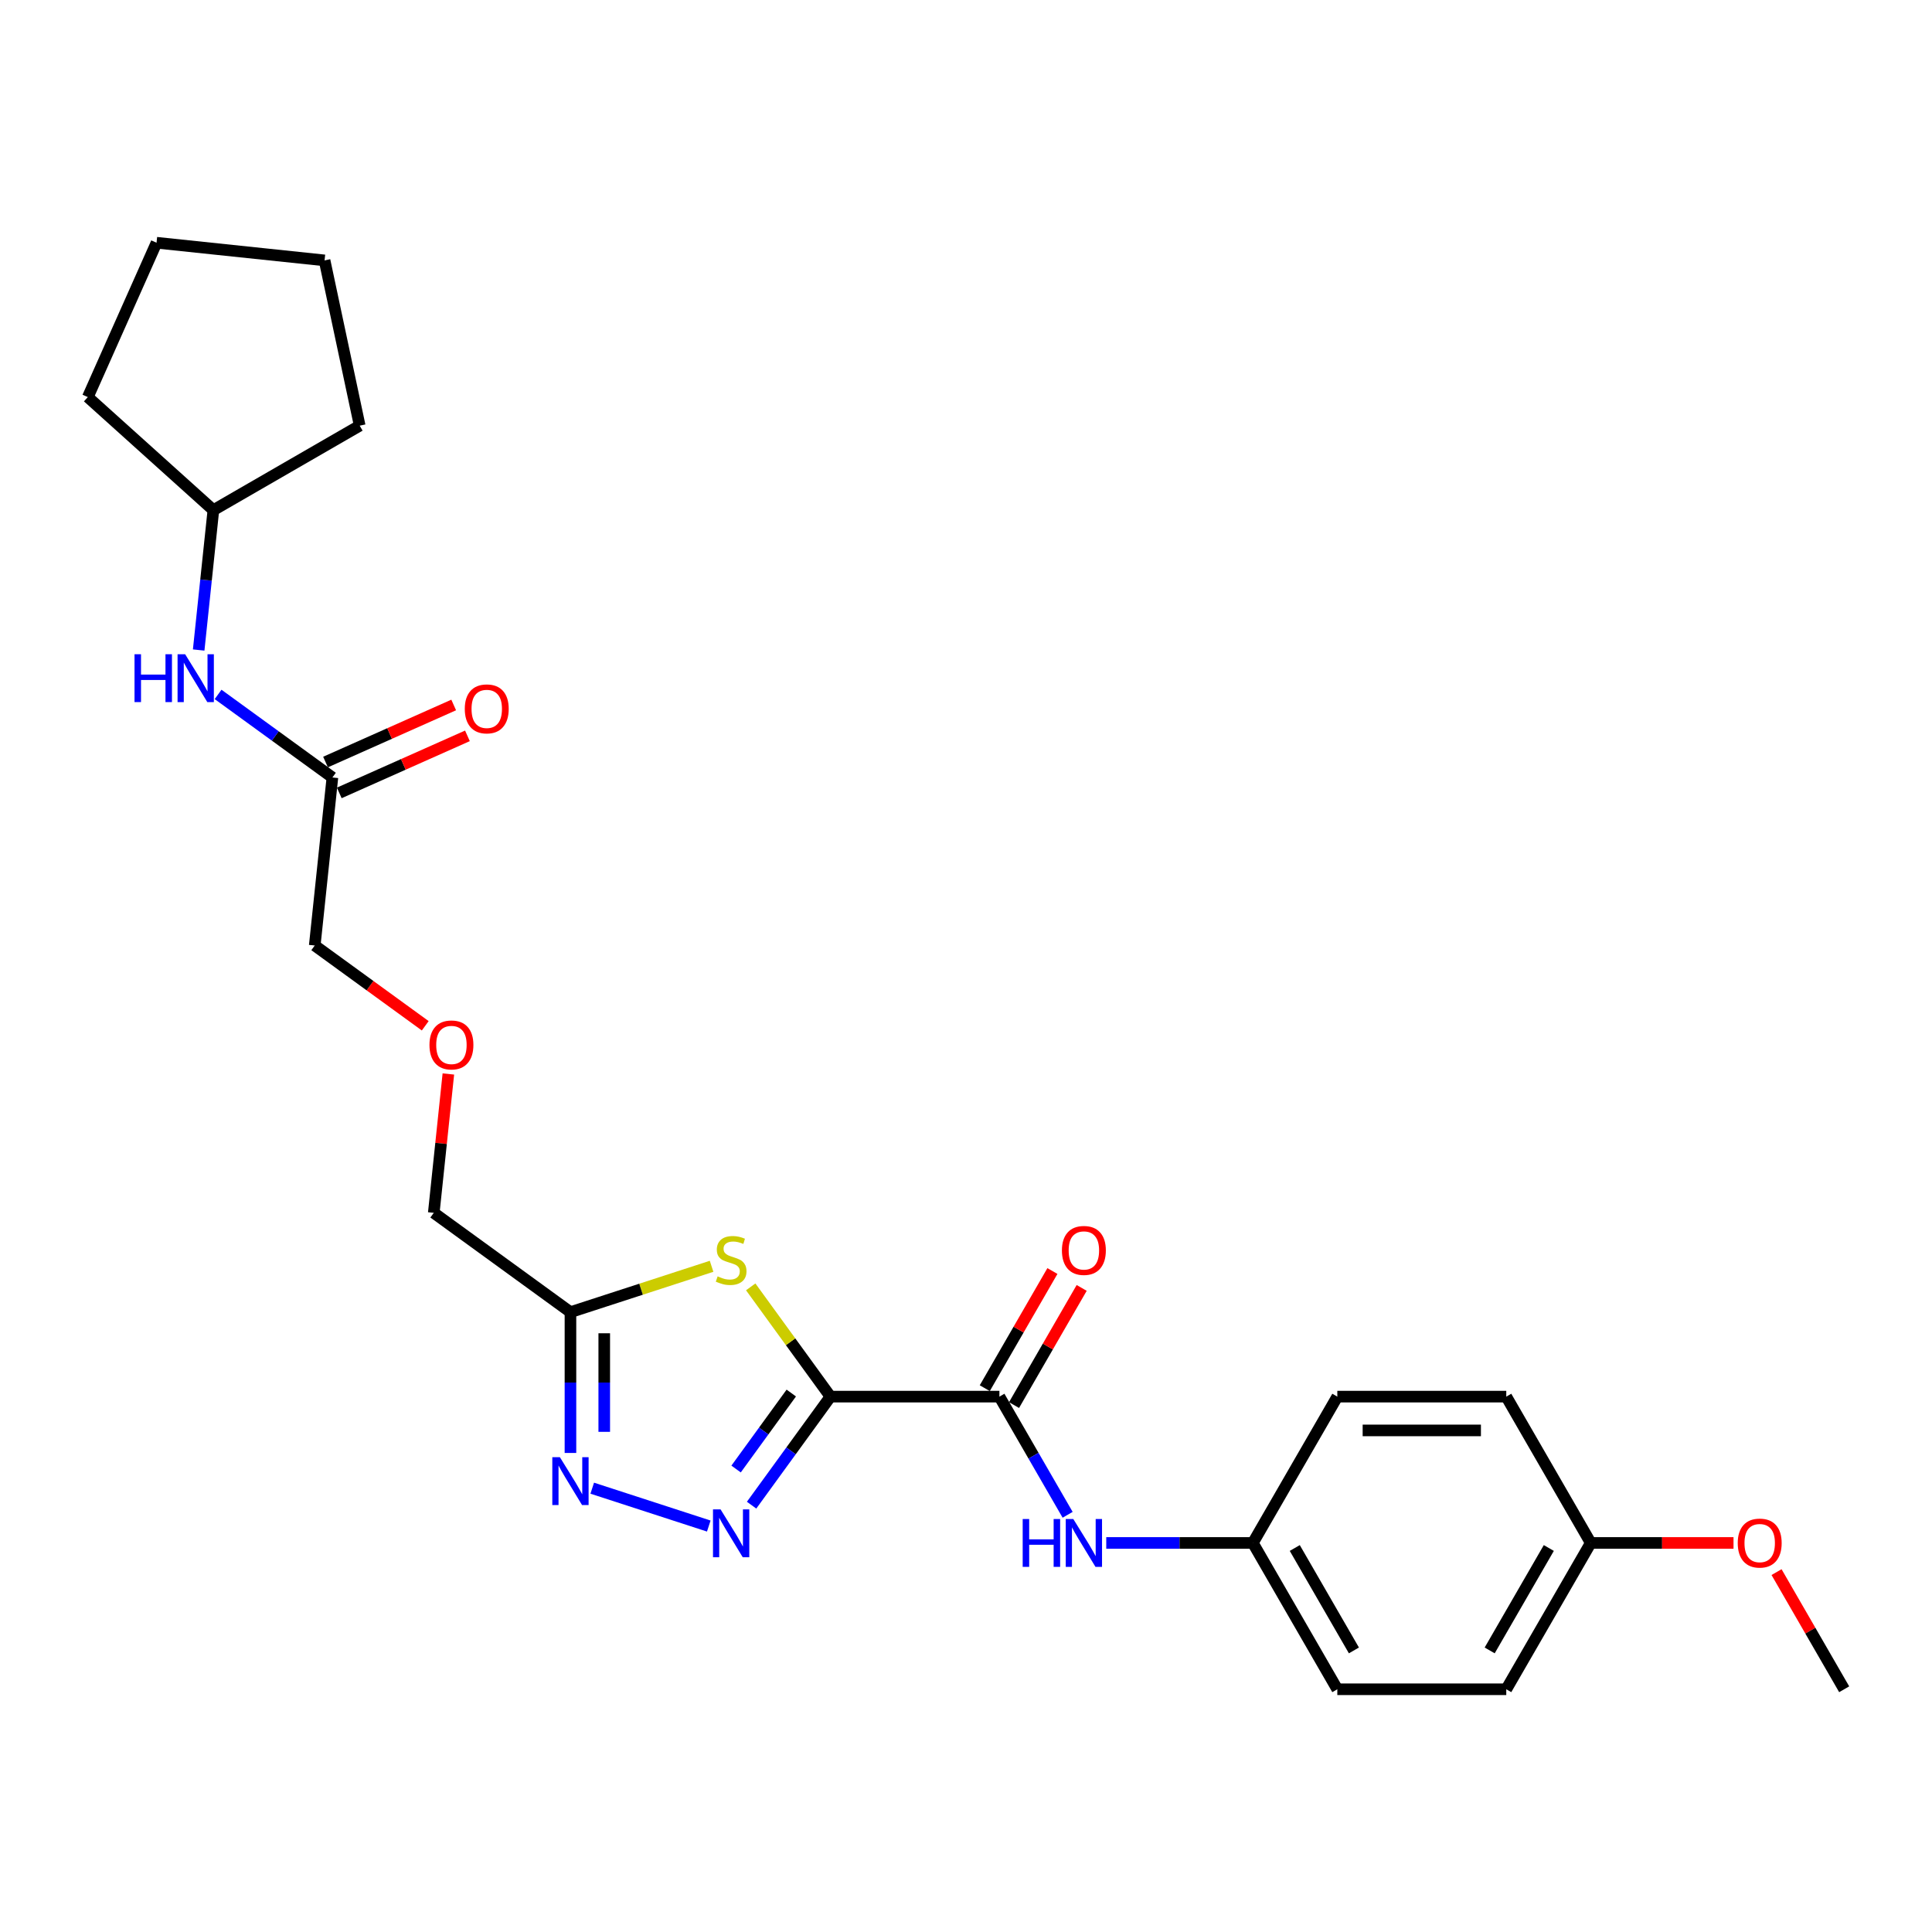 <?xml version='1.0' encoding='iso-8859-1'?>
<svg version='1.1' baseProfile='full'
              xmlns='http://www.w3.org/2000/svg'
                      xmlns:rdkit='http://www.rdkit.org/xml'
                      xmlns:xlink='http://www.w3.org/1999/xlink'
                  xml:space='preserve'
width='1000px' height='1000px' viewBox='0 0 1000 1000'>
<!-- END OF HEADER -->
<rect style='opacity:1.0;fill:#FFFFFF;stroke:none' width='1000' height='1000' x='0' y='0'> </rect>
<path class='bond-0' d='M 429.84,722.892 L 409.432,750.982' style='fill:none;fill-rule:evenodd;stroke:#000000;stroke-width:6px;stroke-linecap:butt;stroke-linejoin:miter;stroke-opacity:1' />
<path class='bond-0' d='M 409.432,750.982 L 389.023,779.072' style='fill:none;fill-rule:evenodd;stroke:#0000FF;stroke-width:6px;stroke-linecap:butt;stroke-linejoin:miter;stroke-opacity:1' />
<path class='bond-0' d='M 409.568,721.039 L 395.282,740.702' style='fill:none;fill-rule:evenodd;stroke:#000000;stroke-width:6px;stroke-linecap:butt;stroke-linejoin:miter;stroke-opacity:1' />
<path class='bond-0' d='M 395.282,740.702 L 380.996,760.365' style='fill:none;fill-rule:evenodd;stroke:#0000FF;stroke-width:6px;stroke-linecap:butt;stroke-linejoin:miter;stroke-opacity:1' />
<path class='bond-1' d='M 429.84,722.892 L 409.203,694.487' style='fill:none;fill-rule:evenodd;stroke:#000000;stroke-width:6px;stroke-linecap:butt;stroke-linejoin:miter;stroke-opacity:1' />
<path class='bond-1' d='M 409.203,694.487 L 388.565,666.081' style='fill:none;fill-rule:evenodd;stroke:#CCCC00;stroke-width:6px;stroke-linecap:butt;stroke-linejoin:miter;stroke-opacity:1' />
<path class='bond-3' d='M 429.84,722.892 L 517.291,722.892' style='fill:none;fill-rule:evenodd;stroke:#000000;stroke-width:6px;stroke-linecap:butt;stroke-linejoin:miter;stroke-opacity:1' />
<path class='bond-2' d='M 366.86,789.879 L 306.542,770.281' style='fill:none;fill-rule:evenodd;stroke:#0000FF;stroke-width:6px;stroke-linecap:butt;stroke-linejoin:miter;stroke-opacity:1' />
<path class='bond-4' d='M 368.311,655.434 L 331.789,667.3' style='fill:none;fill-rule:evenodd;stroke:#CCCC00;stroke-width:6px;stroke-linecap:butt;stroke-linejoin:miter;stroke-opacity:1' />
<path class='bond-4' d='M 331.789,667.3 L 295.267,679.167' style='fill:none;fill-rule:evenodd;stroke:#000000;stroke-width:6px;stroke-linecap:butt;stroke-linejoin:miter;stroke-opacity:1' />
<path class='bond-26' d='M 295.267,752.048 L 295.267,715.608' style='fill:none;fill-rule:evenodd;stroke:#0000FF;stroke-width:6px;stroke-linecap:butt;stroke-linejoin:miter;stroke-opacity:1' />
<path class='bond-26' d='M 295.267,715.608 L 295.267,679.167' style='fill:none;fill-rule:evenodd;stroke:#000000;stroke-width:6px;stroke-linecap:butt;stroke-linejoin:miter;stroke-opacity:1' />
<path class='bond-26' d='M 312.758,741.116 L 312.758,715.608' style='fill:none;fill-rule:evenodd;stroke:#0000FF;stroke-width:6px;stroke-linecap:butt;stroke-linejoin:miter;stroke-opacity:1' />
<path class='bond-26' d='M 312.758,715.608 L 312.758,690.099' style='fill:none;fill-rule:evenodd;stroke:#000000;stroke-width:6px;stroke-linecap:butt;stroke-linejoin:miter;stroke-opacity:1' />
<path class='bond-5' d='M 517.291,722.892 L 534.948,753.475' style='fill:none;fill-rule:evenodd;stroke:#000000;stroke-width:6px;stroke-linecap:butt;stroke-linejoin:miter;stroke-opacity:1' />
<path class='bond-5' d='M 534.948,753.475 L 552.605,784.058' style='fill:none;fill-rule:evenodd;stroke:#0000FF;stroke-width:6px;stroke-linecap:butt;stroke-linejoin:miter;stroke-opacity:1' />
<path class='bond-8' d='M 524.865,727.265 L 542.37,696.945' style='fill:none;fill-rule:evenodd;stroke:#000000;stroke-width:6px;stroke-linecap:butt;stroke-linejoin:miter;stroke-opacity:1' />
<path class='bond-8' d='M 542.37,696.945 L 559.876,666.624' style='fill:none;fill-rule:evenodd;stroke:#FF0000;stroke-width:6px;stroke-linecap:butt;stroke-linejoin:miter;stroke-opacity:1' />
<path class='bond-8' d='M 509.718,718.52 L 527.223,688.199' style='fill:none;fill-rule:evenodd;stroke:#000000;stroke-width:6px;stroke-linecap:butt;stroke-linejoin:miter;stroke-opacity:1' />
<path class='bond-8' d='M 527.223,688.199 L 544.729,657.879' style='fill:none;fill-rule:evenodd;stroke:#FF0000;stroke-width:6px;stroke-linecap:butt;stroke-linejoin:miter;stroke-opacity:1' />
<path class='bond-13' d='M 295.267,679.167 L 224.518,627.765' style='fill:none;fill-rule:evenodd;stroke:#000000;stroke-width:6px;stroke-linecap:butt;stroke-linejoin:miter;stroke-opacity:1' />
<path class='bond-10' d='M 572.595,798.627 L 610.531,798.627' style='fill:none;fill-rule:evenodd;stroke:#0000FF;stroke-width:6px;stroke-linecap:butt;stroke-linejoin:miter;stroke-opacity:1' />
<path class='bond-10' d='M 610.531,798.627 L 648.468,798.627' style='fill:none;fill-rule:evenodd;stroke:#000000;stroke-width:6px;stroke-linecap:butt;stroke-linejoin:miter;stroke-opacity:1' />
<path class='bond-6' d='M 172.051,402.419 L 162.91,489.391' style='fill:none;fill-rule:evenodd;stroke:#000000;stroke-width:6px;stroke-linecap:butt;stroke-linejoin:miter;stroke-opacity:1' />
<path class='bond-7' d='M 172.051,402.419 L 142.466,380.924' style='fill:none;fill-rule:evenodd;stroke:#000000;stroke-width:6px;stroke-linecap:butt;stroke-linejoin:miter;stroke-opacity:1' />
<path class='bond-7' d='M 142.466,380.924 L 112.881,359.429' style='fill:none;fill-rule:evenodd;stroke:#0000FF;stroke-width:6px;stroke-linecap:butt;stroke-linejoin:miter;stroke-opacity:1' />
<path class='bond-9' d='M 175.608,410.408 L 208.776,395.641' style='fill:none;fill-rule:evenodd;stroke:#000000;stroke-width:6px;stroke-linecap:butt;stroke-linejoin:miter;stroke-opacity:1' />
<path class='bond-9' d='M 208.776,395.641 L 241.944,380.873' style='fill:none;fill-rule:evenodd;stroke:#FF0000;stroke-width:6px;stroke-linecap:butt;stroke-linejoin:miter;stroke-opacity:1' />
<path class='bond-9' d='M 168.494,394.43 L 201.662,379.663' style='fill:none;fill-rule:evenodd;stroke:#000000;stroke-width:6px;stroke-linecap:butt;stroke-linejoin:miter;stroke-opacity:1' />
<path class='bond-9' d='M 201.662,379.663 L 234.83,364.895' style='fill:none;fill-rule:evenodd;stroke:#FF0000;stroke-width:6px;stroke-linecap:butt;stroke-linejoin:miter;stroke-opacity:1' />
<path class='bond-16' d='M 102.833,336.447 L 106.638,300.246' style='fill:none;fill-rule:evenodd;stroke:#0000FF;stroke-width:6px;stroke-linecap:butt;stroke-linejoin:miter;stroke-opacity:1' />
<path class='bond-16' d='M 106.638,300.246 L 110.443,264.045' style='fill:none;fill-rule:evenodd;stroke:#000000;stroke-width:6px;stroke-linecap:butt;stroke-linejoin:miter;stroke-opacity:1' />
<path class='bond-14' d='M 648.468,798.627 L 692.193,722.892' style='fill:none;fill-rule:evenodd;stroke:#000000;stroke-width:6px;stroke-linecap:butt;stroke-linejoin:miter;stroke-opacity:1' />
<path class='bond-15' d='M 648.468,798.627 L 692.193,874.362' style='fill:none;fill-rule:evenodd;stroke:#000000;stroke-width:6px;stroke-linecap:butt;stroke-linejoin:miter;stroke-opacity:1' />
<path class='bond-15' d='M 670.173,801.242 L 700.781,854.256' style='fill:none;fill-rule:evenodd;stroke:#000000;stroke-width:6px;stroke-linecap:butt;stroke-linejoin:miter;stroke-opacity:1' />
<path class='bond-11' d='M 232.073,555.887 L 228.296,591.826' style='fill:none;fill-rule:evenodd;stroke:#FF0000;stroke-width:6px;stroke-linecap:butt;stroke-linejoin:miter;stroke-opacity:1' />
<path class='bond-11' d='M 228.296,591.826 L 224.518,627.765' style='fill:none;fill-rule:evenodd;stroke:#000000;stroke-width:6px;stroke-linecap:butt;stroke-linejoin:miter;stroke-opacity:1' />
<path class='bond-19' d='M 220.105,530.945 L 191.507,510.168' style='fill:none;fill-rule:evenodd;stroke:#FF0000;stroke-width:6px;stroke-linecap:butt;stroke-linejoin:miter;stroke-opacity:1' />
<path class='bond-19' d='M 191.507,510.168 L 162.91,489.391' style='fill:none;fill-rule:evenodd;stroke:#000000;stroke-width:6px;stroke-linecap:butt;stroke-linejoin:miter;stroke-opacity:1' />
<path class='bond-12' d='M 823.369,798.627 L 779.644,874.362' style='fill:none;fill-rule:evenodd;stroke:#000000;stroke-width:6px;stroke-linecap:butt;stroke-linejoin:miter;stroke-opacity:1' />
<path class='bond-12' d='M 801.663,801.242 L 771.056,854.256' style='fill:none;fill-rule:evenodd;stroke:#000000;stroke-width:6px;stroke-linecap:butt;stroke-linejoin:miter;stroke-opacity:1' />
<path class='bond-20' d='M 823.369,798.627 L 860.317,798.627' style='fill:none;fill-rule:evenodd;stroke:#000000;stroke-width:6px;stroke-linecap:butt;stroke-linejoin:miter;stroke-opacity:1' />
<path class='bond-20' d='M 860.317,798.627 L 897.265,798.627' style='fill:none;fill-rule:evenodd;stroke:#FF0000;stroke-width:6px;stroke-linecap:butt;stroke-linejoin:miter;stroke-opacity:1' />
<path class='bond-27' d='M 823.369,798.627 L 779.644,722.892' style='fill:none;fill-rule:evenodd;stroke:#000000;stroke-width:6px;stroke-linecap:butt;stroke-linejoin:miter;stroke-opacity:1' />
<path class='bond-17' d='M 692.193,722.892 L 779.644,722.892' style='fill:none;fill-rule:evenodd;stroke:#000000;stroke-width:6px;stroke-linecap:butt;stroke-linejoin:miter;stroke-opacity:1' />
<path class='bond-17' d='M 705.311,740.383 L 766.526,740.383' style='fill:none;fill-rule:evenodd;stroke:#000000;stroke-width:6px;stroke-linecap:butt;stroke-linejoin:miter;stroke-opacity:1' />
<path class='bond-18' d='M 692.193,874.362 L 779.644,874.362' style='fill:none;fill-rule:evenodd;stroke:#000000;stroke-width:6px;stroke-linecap:butt;stroke-linejoin:miter;stroke-opacity:1' />
<path class='bond-22' d='M 110.443,264.045 L 45.455,205.529' style='fill:none;fill-rule:evenodd;stroke:#000000;stroke-width:6px;stroke-linecap:butt;stroke-linejoin:miter;stroke-opacity:1' />
<path class='bond-23' d='M 110.443,264.045 L 186.178,220.319' style='fill:none;fill-rule:evenodd;stroke:#000000;stroke-width:6px;stroke-linecap:butt;stroke-linejoin:miter;stroke-opacity:1' />
<path class='bond-21' d='M 919.535,813.721 L 937.04,844.041' style='fill:none;fill-rule:evenodd;stroke:#FF0000;stroke-width:6px;stroke-linecap:butt;stroke-linejoin:miter;stroke-opacity:1' />
<path class='bond-21' d='M 937.04,844.041 L 954.545,874.362' style='fill:none;fill-rule:evenodd;stroke:#000000;stroke-width:6px;stroke-linecap:butt;stroke-linejoin:miter;stroke-opacity:1' />
<path class='bond-24' d='M 45.455,205.529 L 81.024,125.638' style='fill:none;fill-rule:evenodd;stroke:#000000;stroke-width:6px;stroke-linecap:butt;stroke-linejoin:miter;stroke-opacity:1' />
<path class='bond-25' d='M 186.178,220.319 L 167.996,134.779' style='fill:none;fill-rule:evenodd;stroke:#000000;stroke-width:6px;stroke-linecap:butt;stroke-linejoin:miter;stroke-opacity:1' />
<path class='bond-28' d='M 81.024,125.638 L 167.996,134.779' style='fill:none;fill-rule:evenodd;stroke:#000000;stroke-width:6px;stroke-linecap:butt;stroke-linejoin:miter;stroke-opacity:1' />
<path  class='atom-1' d='M 372.964 781.259
L 381.079 794.376
Q 381.884 795.67, 383.178 798.014
Q 384.472 800.358, 384.542 800.498
L 384.542 781.259
L 387.83 781.259
L 387.83 806.025
L 384.437 806.025
L 375.727 791.683
Q 374.713 790.004, 373.628 788.08
Q 372.579 786.156, 372.264 785.561
L 372.264 806.025
L 369.046 806.025
L 369.046 781.259
L 372.964 781.259
' fill='#0000FF'/>
<path  class='atom-2' d='M 371.442 660.643
Q 371.722 660.748, 372.876 661.238
Q 374.031 661.728, 375.29 662.043
Q 376.584 662.322, 377.844 662.322
Q 380.187 662.322, 381.551 661.203
Q 382.916 660.049, 382.916 658.055
Q 382.916 656.691, 382.216 655.851
Q 381.551 655.012, 380.502 654.557
Q 379.453 654.102, 377.704 653.577
Q 375.5 652.913, 374.171 652.283
Q 372.876 651.653, 371.932 650.324
Q 371.022 648.995, 371.022 646.756
Q 371.022 643.643, 373.121 641.719
Q 375.255 639.795, 379.453 639.795
Q 382.321 639.795, 385.574 641.159
L 384.77 643.853
Q 381.796 642.628, 379.558 642.628
Q 377.144 642.628, 375.815 643.643
Q 374.485 644.622, 374.52 646.336
Q 374.52 647.666, 375.185 648.47
Q 375.885 649.275, 376.864 649.729
Q 377.878 650.184, 379.558 650.709
Q 381.796 651.409, 383.126 652.108
Q 384.455 652.808, 385.399 654.242
Q 386.379 655.641, 386.379 658.055
Q 386.379 661.483, 384.07 663.337
Q 381.796 665.156, 377.983 665.156
Q 375.78 665.156, 374.101 664.666
Q 372.457 664.211, 370.498 663.407
L 371.442 660.643
' fill='#CCCC00'/>
<path  class='atom-3' d='M 289.793 754.235
L 297.909 767.352
Q 298.713 768.647, 300.007 770.99
Q 301.302 773.334, 301.372 773.474
L 301.372 754.235
L 304.66 754.235
L 304.66 779.001
L 301.267 779.001
L 292.557 764.659
Q 291.542 762.98, 290.458 761.056
Q 289.408 759.132, 289.093 758.537
L 289.093 779.001
L 285.875 779.001
L 285.875 754.235
L 289.793 754.235
' fill='#0000FF'/>
<path  class='atom-6' d='M 529.342 786.244
L 532.7 786.244
L 532.7 796.773
L 545.363 796.773
L 545.363 786.244
L 548.721 786.244
L 548.721 811.01
L 545.363 811.01
L 545.363 799.571
L 532.7 799.571
L 532.7 811.01
L 529.342 811.01
L 529.342 786.244
' fill='#0000FF'/>
<path  class='atom-6' d='M 555.542 786.244
L 563.658 799.362
Q 564.462 800.656, 565.757 803
Q 567.051 805.343, 567.121 805.483
L 567.121 786.244
L 570.409 786.244
L 570.409 811.01
L 567.016 811.01
L 558.306 796.668
Q 557.291 794.989, 556.207 793.065
Q 555.158 791.141, 554.843 790.547
L 554.843 811.01
L 551.625 811.01
L 551.625 786.244
L 555.542 786.244
' fill='#0000FF'/>
<path  class='atom-8' d='M 69.627 338.633
L 72.986 338.633
L 72.986 349.163
L 85.648 349.163
L 85.648 338.633
L 89.007 338.633
L 89.007 363.4
L 85.648 363.4
L 85.648 351.961
L 72.986 351.961
L 72.986 363.4
L 69.627 363.4
L 69.627 338.633
' fill='#0000FF'/>
<path  class='atom-8' d='M 95.828 338.633
L 103.943 351.751
Q 104.748 353.045, 106.042 355.389
Q 107.336 357.733, 107.406 357.873
L 107.406 338.633
L 110.694 338.633
L 110.694 363.4
L 107.301 363.4
L 98.591 349.058
Q 97.577 347.379, 96.492 345.455
Q 95.443 343.531, 95.128 342.936
L 95.128 363.4
L 91.91 363.4
L 91.91 338.633
L 95.828 338.633
' fill='#0000FF'/>
<path  class='atom-9' d='M 549.648 647.228
Q 549.648 641.281, 552.586 637.958
Q 555.525 634.635, 561.017 634.635
Q 566.509 634.635, 569.447 637.958
Q 572.385 641.281, 572.385 647.228
Q 572.385 653.244, 569.412 656.672
Q 566.439 660.065, 561.017 660.065
Q 555.56 660.065, 552.586 656.672
Q 549.648 653.279, 549.648 647.228
M 561.017 657.267
Q 564.795 657.267, 566.823 654.748
Q 568.887 652.195, 568.887 647.228
Q 568.887 642.365, 566.823 639.917
Q 564.795 637.433, 561.017 637.433
Q 557.239 637.433, 555.175 639.882
Q 553.146 642.33, 553.146 647.228
Q 553.146 652.23, 555.175 654.748
Q 557.239 657.267, 561.017 657.267
' fill='#FF0000'/>
<path  class='atom-10' d='M 240.573 366.919
Q 240.573 360.973, 243.511 357.65
Q 246.45 354.326, 251.942 354.326
Q 257.434 354.326, 260.372 357.65
Q 263.31 360.973, 263.31 366.919
Q 263.31 372.936, 260.337 376.364
Q 257.364 379.757, 251.942 379.757
Q 246.485 379.757, 243.511 376.364
Q 240.573 372.971, 240.573 366.919
M 251.942 376.959
Q 255.719 376.959, 257.748 374.44
Q 259.812 371.886, 259.812 366.919
Q 259.812 362.057, 257.748 359.608
Q 255.719 357.125, 251.942 357.125
Q 248.164 357.125, 246.1 359.573
Q 244.071 362.022, 244.071 366.919
Q 244.071 371.921, 246.1 374.44
Q 248.164 376.959, 251.942 376.959
' fill='#FF0000'/>
<path  class='atom-12' d='M 222.291 540.863
Q 222.291 534.916, 225.229 531.593
Q 228.167 528.27, 233.659 528.27
Q 239.151 528.27, 242.09 531.593
Q 245.028 534.916, 245.028 540.863
Q 245.028 546.879, 242.055 550.308
Q 239.081 553.701, 233.659 553.701
Q 228.202 553.701, 225.229 550.308
Q 222.291 546.914, 222.291 540.863
M 233.659 550.902
Q 237.437 550.902, 239.466 548.384
Q 241.53 545.83, 241.53 540.863
Q 241.53 536.001, 239.466 533.552
Q 237.437 531.068, 233.659 531.068
Q 229.882 531.068, 227.818 533.517
Q 225.789 535.966, 225.789 540.863
Q 225.789 545.865, 227.818 548.384
Q 229.882 550.902, 233.659 550.902
' fill='#FF0000'/>
<path  class='atom-21' d='M 899.451 798.697
Q 899.451 792.75, 902.39 789.427
Q 905.328 786.104, 910.82 786.104
Q 916.312 786.104, 919.25 789.427
Q 922.189 792.75, 922.189 798.697
Q 922.189 804.714, 919.215 808.142
Q 916.242 811.535, 910.82 811.535
Q 905.363 811.535, 902.39 808.142
Q 899.451 804.749, 899.451 798.697
M 910.82 808.736
Q 914.598 808.736, 916.627 806.218
Q 918.691 803.664, 918.691 798.697
Q 918.691 793.835, 916.627 791.386
Q 914.598 788.902, 910.82 788.902
Q 907.042 788.902, 904.978 791.351
Q 902.949 793.8, 902.949 798.697
Q 902.949 803.699, 904.978 806.218
Q 907.042 808.736, 910.82 808.736
' fill='#FF0000'/>
</svg>
